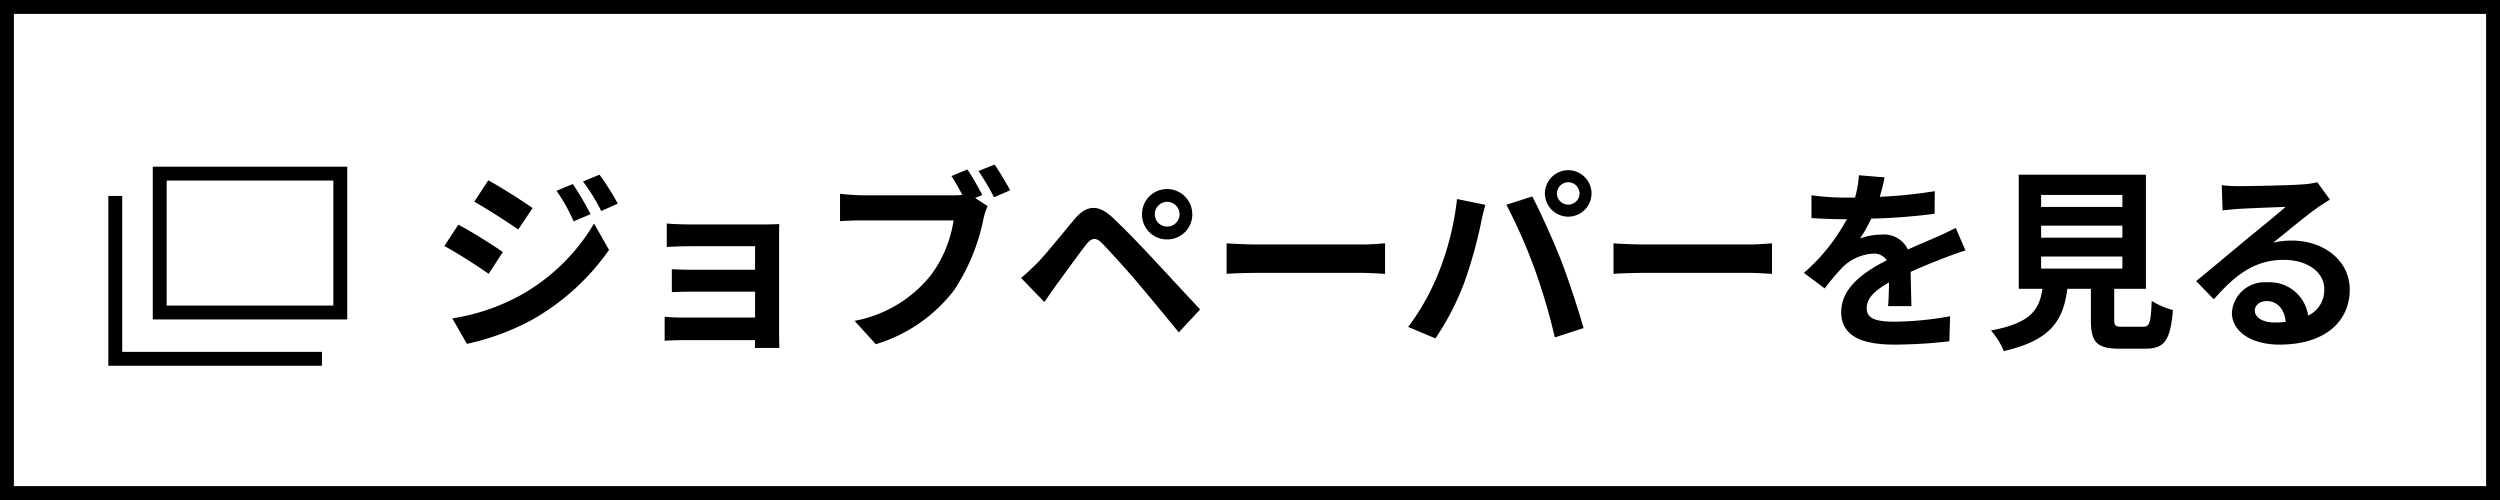 <svg xmlns="http://www.w3.org/2000/svg" width="180" height="36" viewBox="0 0 180 36"><g transform="translate(359 -16385.998)"><path d="M1,1V35H179V1H1M0,0H180V36H0Z" transform="translate(-359 16385.998)"/><path d="M10.22-10.752l-1.176.49a12.646,12.646,0,0,1,1.232,2.2l1.218-.518A23.807,23.807,0,0,0,10.22-10.752Zm1.918-.672-1.19.49a13.453,13.453,0,0,1,1.316,2.128l1.19-.532A18,18,0,0,0,12.138-11.424Zm-8.008.406L3.122-9.478c.924.518,2.38,1.456,3.164,2l1.036-1.54C6.594-9.534,5.054-10.514,4.13-11.018ZM1.54-1.078,2.59.756A17.607,17.607,0,0,0,7.266-.966a16.888,16.888,0,0,0,5.558-5.04l-1.078-1.9A14.172,14.172,0,0,1,6.3-2.66,15.013,15.013,0,0,1,1.54-1.078Zm.434-6.748L.966-6.286c.938.5,2.394,1.442,3.192,2L5.18-5.852C4.466-6.356,2.926-7.322,1.974-7.826ZM16.982-7.91v1.694c.336-.028,1.218-.056,1.736-.056h4.62v1.694H18.872c-.532,0-1.162-.014-1.526-.042v1.652C17.668-2.982,18.34-3,18.872-3h4.466v1.862H18.046a12.013,12.013,0,0,1-1.218-.056V.532c.238-.014.812-.042,1.2-.042h5.306c0,.21,0,.434-.014.56h1.764c0-.252-.014-.728-.014-.952V-6.93c0-.294,0-.756.014-.938-.224.014-.742.028-1.078.028H18.718C18.2-7.84,17.346-7.868,16.982-7.91ZM38.626-11.8l-1.148.476c.266.406.546.9.784,1.358a5.874,5.874,0,0,1-.658.028H31.122a15.588,15.588,0,0,1-1.666-.112v1.974c.364-.028,1.022-.056,1.666-.056h6.51a8.8,8.8,0,0,1-1.638,3.948A9.178,9.178,0,0,1,30.506-.9L32.032.784A11.183,11.183,0,0,0,37.66-3.094a14.438,14.438,0,0,0,2.114-5.1,4.571,4.571,0,0,1,.308-.966l-.9-.588.518-.21A18.465,18.465,0,0,0,38.626-11.8Zm1.96-.35-1.162.462a18.139,18.139,0,0,1,1.12,1.89l1.162-.5C41.44-10.794,40.936-11.648,40.586-12.152ZM52.122-8.568a.89.89,0,0,1,.882-.9.9.9,0,0,1,.9.9.89.89,0,0,1-.9.882A.878.878,0,0,1,52.122-8.568Zm-.924,0A1.793,1.793,0,0,0,53-6.762a1.8,1.8,0,0,0,1.82-1.806A1.816,1.816,0,0,0,53-10.388,1.8,1.8,0,0,0,51.2-8.568ZM42.49-3.99l1.68,1.736c.252-.364.588-.854.91-1.3.56-.756,1.554-2.142,2.1-2.842.406-.5.7-.532,1.148-.084.5.518,1.75,1.876,2.562,2.842s2.016,2.408,2.954,3.57l1.54-1.652c-1.078-1.148-2.506-2.7-3.444-3.7-.84-.91-1.918-2.03-2.856-2.912-1.092-1.022-1.918-.868-2.744.112-.966,1.148-2.058,2.52-2.688,3.164C43.218-4.634,42.91-4.326,42.49-3.99Zm14.8-2.492v2.2c.518-.042,1.456-.07,2.254-.07H67.06c.588,0,1.3.056,1.638.07v-2.2c-.364.028-.98.084-1.638.084H59.542C58.814-6.4,57.792-6.44,57.288-6.482Zm23.786-3.584a.813.813,0,0,1,.812-.812.813.813,0,0,1,.812.812.81.81,0,0,1-.812.8A.81.81,0,0,1,81.074-10.066Zm-.868,0A1.682,1.682,0,0,0,81.886-8.4a1.682,1.682,0,0,0,1.68-1.666,1.685,1.685,0,0,0-1.68-1.68A1.685,1.685,0,0,0,80.206-10.066ZM72.548-4.354A16.868,16.868,0,0,1,70.364-.462l1.96.826a19.249,19.249,0,0,0,2.072-4,32.6,32.6,0,0,0,1.19-4.214c.056-.308.21-.994.336-1.4l-2.044-.42A20.173,20.173,0,0,1,72.548-4.354Zm6.916-.294A43.258,43.258,0,0,1,80.92.294l2.072-.672C82.6-1.764,81.858-4,81.368-5.264c-.532-1.358-1.5-3.514-2.072-4.592l-1.862.6A39.218,39.218,0,0,1,79.464-4.648Zm5.684-1.834v2.2c.518-.042,1.456-.07,2.254-.07H94.92c.588,0,1.3.056,1.638.07v-2.2c-.364.028-.98.084-1.638.084H87.4C86.674-6.4,85.652-6.44,85.148-6.482Zm19.516-4.746-1.848-.154a7.783,7.783,0,0,1-.28,1.61h-.672A18.216,18.216,0,0,1,99.4-9.94V-8.3c.77.056,1.792.084,2.366.084h.182a13.739,13.739,0,0,1-3.094,3.864l1.5,1.12a16.12,16.12,0,0,1,1.3-1.54,3.41,3.41,0,0,1,2.184-.966,1.077,1.077,0,0,1,.98.476c-1.6.826-3.276,1.946-3.276,3.738S103.166.812,105.364.812a35.022,35.022,0,0,0,3.962-.238l.056-1.806a22.9,22.9,0,0,1-3.976.392c-1.372,0-2.03-.21-2.03-.98,0-.7.56-1.246,1.61-1.848-.014.616-.028,1.288-.07,1.708h1.68c-.014-.644-.042-1.68-.056-2.464.854-.392,1.652-.7,2.282-.952.476-.182,1.218-.462,1.666-.588l-.7-1.624c-.518.266-1.008.49-1.554.728-.574.252-1.162.49-1.89.826a1.9,1.9,0,0,0-1.862-1.078,4.744,4.744,0,0,0-1.582.28,9.775,9.775,0,0,0,.8-1.428,41.7,41.7,0,0,0,4.564-.35l.014-1.624a35.444,35.444,0,0,1-3.962.406A13.394,13.394,0,0,0,104.664-11.228Zm11.27,5.7h5.852v.868h-5.852Zm0-2.226h5.852v.868h-5.852Zm0-2.212h5.852V-9.1h-5.852Zm5.88,9.492c-.532,0-.616-.056-.616-.5V-3.206h2.282v-8.218h-9.156v8.218h1.708c-.238,1.526-.84,2.464-3.71,3a5.276,5.276,0,0,1,.924,1.484C116.7.49,117.53-.98,117.824-3.206h1.694v2.24c0,1.568.392,2.072,2.058,2.072h1.848c1.386,0,1.82-.574,2-2.786a5.3,5.3,0,0,1-1.526-.658c-.07,1.624-.154,1.862-.63,1.862Zm9.506-1.176c0-.35.336-.672.868-.672.756,0,1.274.588,1.358,1.5a7.309,7.309,0,0,1-.812.042C131.894-.784,131.32-1.134,131.32-1.652Zm-2.38-9.016L129-8.848c.322-.042.77-.084,1.148-.112.742-.042,2.674-.126,3.388-.14-.686.6-2.142,1.778-2.926,2.422-.826.686-2.52,2.114-3.514,2.912l1.274,1.316c1.5-1.708,2.9-2.842,5.04-2.842,1.652,0,2.912.854,2.912,2.114a2.029,2.029,0,0,1-1.162,1.9,2.8,2.8,0,0,0-2.982-2.394,2.346,2.346,0,0,0-2.506,2.184c0,1.4,1.47,2.3,3.416,2.3,3.388,0,5.068-1.75,5.068-3.962,0-2.044-1.806-3.528-4.186-3.528a5.469,5.469,0,0,0-1.33.154c.882-.7,2.352-1.932,3.108-2.464.322-.238.658-.434.98-.644l-.91-1.246a6.117,6.117,0,0,1-1.064.154c-.8.07-3.794.126-4.536.126A9.715,9.715,0,0,1,128.94-10.668Z" transform="translate(-327.974 16409.998)"/><path d="M1,1v9H13V1H1M0,0H14V11H0Z" transform="translate(-348 16397.998)"/><path d="M31.18,16490.334H15.8v-12.227h1v11.227H31.18Z" transform="translate(-367 -78.002)"/></g></svg>